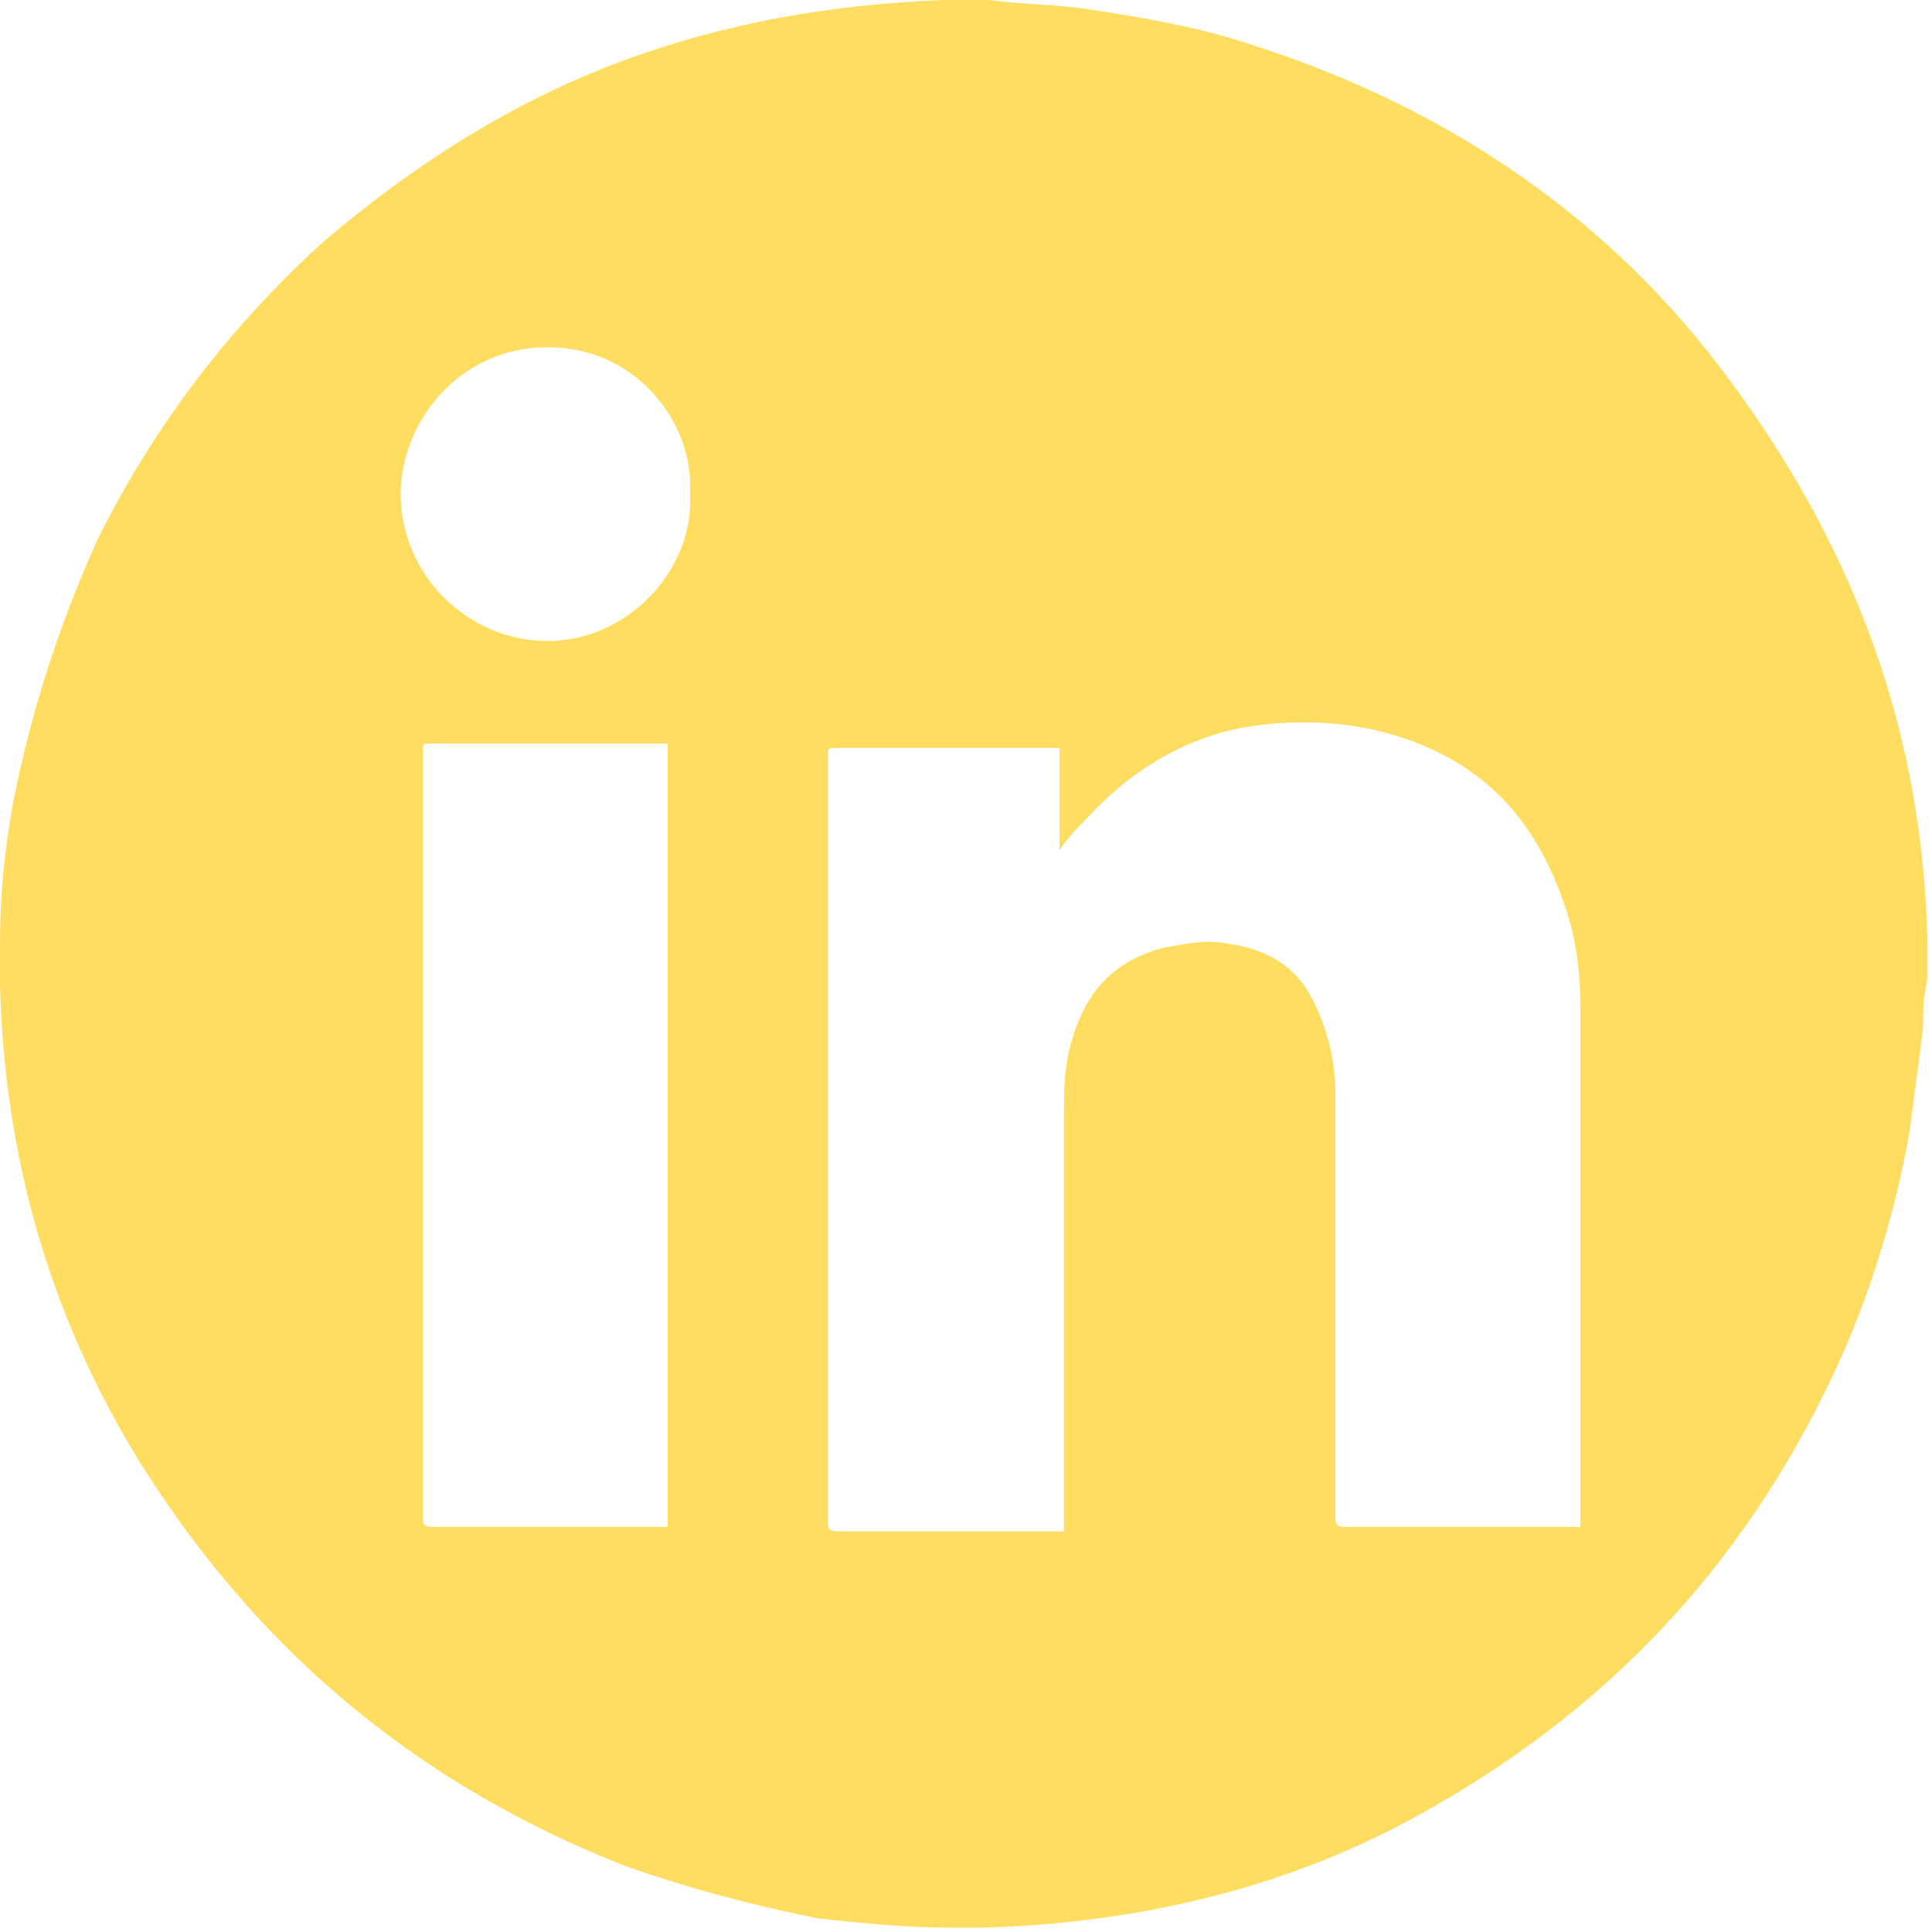 <?xml version="1.0" encoding="UTF-8"?> <!-- Generator: Adobe Illustrator 27.8.1, SVG Export Plug-In . SVG Version: 6.00 Build 0) --> <svg xmlns="http://www.w3.org/2000/svg" xmlns:xlink="http://www.w3.org/1999/xlink" id="Layer_1" x="0px" y="0px" viewBox="0 0 43.4 43.4" style="enable-background:new 0 0 43.4 43.4;" xml:space="preserve"> <style type="text/css"> .st0{fill:#FFDD61;} </style> <g> <g> <path class="st0" d="M43.3,21.2c-0.1-4.7-1.6-8.8-4.4-12.6C36.2,4.9,32.5,2.4,28.1,1c-1.2-0.4-2.4-0.6-3.7-0.8 C23.7,0.1,23,0.1,22.2,0C22.1,0,22,0,22,0c-0.2,0-0.4,0-0.5,0c-0.1,0-0.2,0-0.3,0c-2.5,0.1-4.9,0.5-7.3,1.4 c-2.4,0.9-4.6,2.3-6.6,4c-2.1,1.9-3.8,4.1-5.1,6.7C1.3,14.1,0.7,16,0.3,18c-0.2,1.1-0.3,2.1-0.3,3.2c0,0.1,0,0.1,0,0.2 c0,0.1,0,0.3,0,0.4c0,0.1,0,0.2,0,0.3c0.1,4.2,1.3,8.1,3.7,11.6c2.6,3.8,6,6.5,10.3,8.2c1.4,0.5,2.9,0.9,4.4,1.2 c1,0.1,1.9,0.2,2.9,0.2c0.1,0,0.2,0,0.2,0c0.1,0,0.2,0,0.4,0c0.1,0,0.2,0,0.2,0c3.5-0.1,6.9-0.9,9.9-2.6c4.3-2.4,7.4-5.8,9.4-10.3 c0.7-1.6,1.2-3.3,1.5-5c0.1-0.8,0.2-1.5,0.3-2.3c0-0.4,0-0.7,0.1-1.1c0-0.1,0-0.1,0-0.2c0-0.1,0-0.2,0-0.4 C43.3,21.4,43.3,21.3,43.3,21.2z M15,34.3c-0.1,0-0.1,0-0.2,0c-1.7,0-3.4,0-5.1,0c-0.2,0-0.2-0.1-0.2-0.2c0-5.7,0-11.5,0-17.2 c0-0.2,0-0.2,0.2-0.2c1.7,0,3.4,0,5.1,0c0.1,0,0.1,0,0.2,0C15,22.6,15,28.4,15,34.3z M12.3,14.4c-1.8,0-3.3-1.5-3.3-3.3 c0-1.6,1.3-3.3,3.3-3.3c2,0,3.3,1.7,3.2,3.3C15.6,12.8,14.1,14.4,12.3,14.4z M35.4,34.3c-1.7,0-3.4,0-5.2,0 c-0.2,0-0.2-0.1-0.2-0.2c0-1.1,0-2.3,0-3.4c0-2,0-4.1,0-6.1c0-0.8-0.2-1.6-0.6-2.3c-0.4-0.7-1.1-1-1.8-1.1c-0.5-0.1-1,0-1.5,0.1 c-1.1,0.3-1.7,1-2,2c-0.2,0.6-0.2,1.2-0.2,1.8c0,3,0,6,0,9c0,0.1,0,0.2,0,0.3c-0.1,0-0.1,0-0.2,0c-1.6,0-3.2,0-4.9,0 c-0.2,0-0.2-0.1-0.2-0.2c0-5.7,0-11.5,0-17.2c0-0.2,0-0.2,0.2-0.2c1.6,0,3.2,0,4.8,0c0.1,0,0.1,0,0.2,0c0,0.8,0,1.5,0,2.3 c0.2-0.3,0.4-0.5,0.6-0.7c1-1.1,2.3-1.9,3.8-2.1c1.5-0.2,3,0,4.3,0.7c1.3,0.7,2.1,1.8,2.6,3.2c0.3,0.8,0.4,1.6,0.4,2.4 c0,3.8,0,7.5,0,11.3c0,0.1,0,0.3,0,0.4C35.6,34.3,35.5,34.3,35.4,34.3z"></path> </g> </g> </svg> 